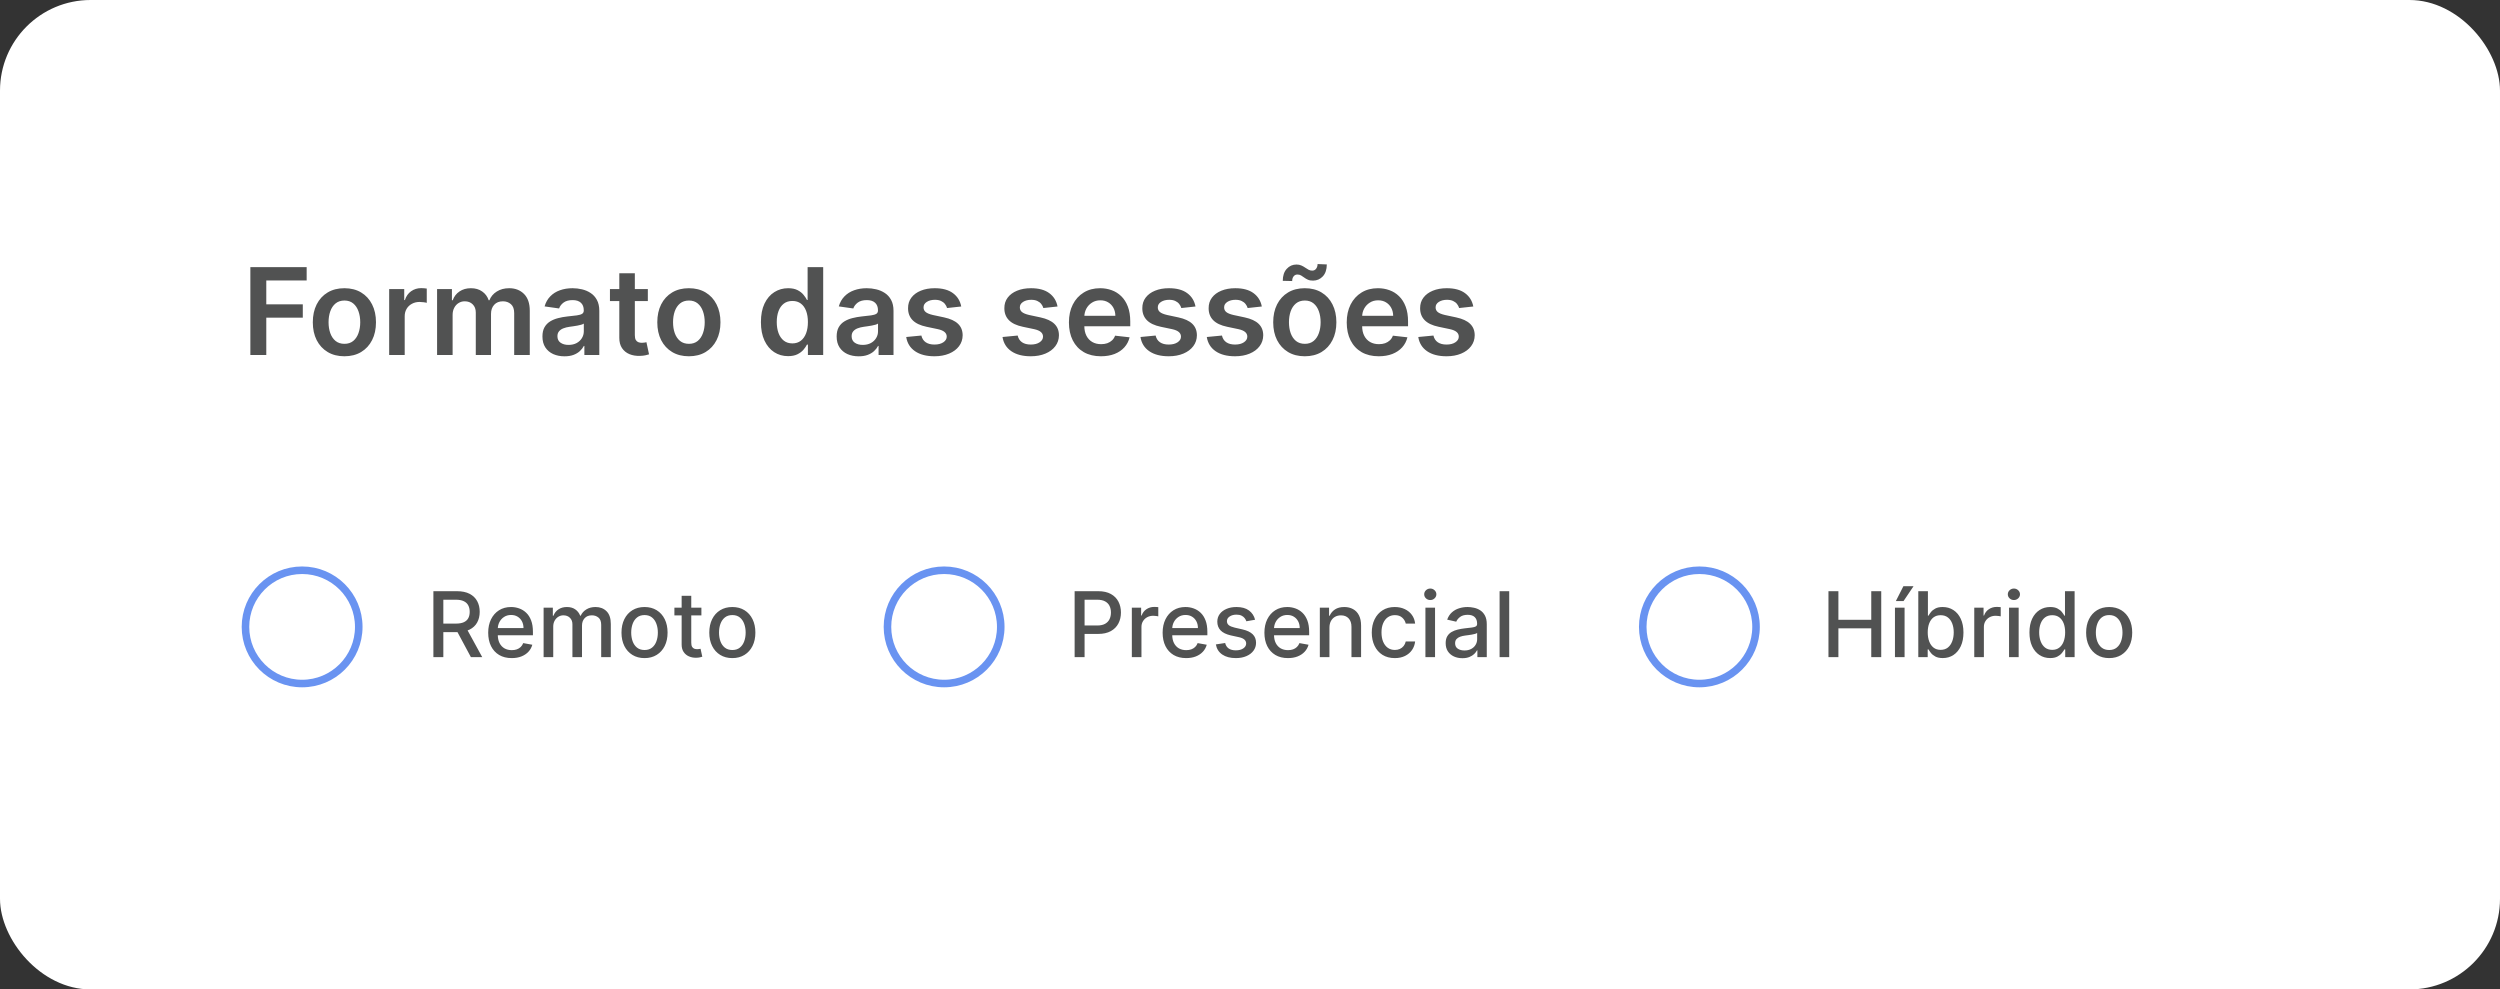 <svg width="331" height="131" viewBox="0 0 331 131" fill="none" xmlns="http://www.w3.org/2000/svg">
<rect x="0" y="0" width="331" height="131" fill="#333333" stroke="none"/>
<rect width="331" height="131" rx="12" fill="white"/>
<path d="M33.148 47V35.364H40.602V37.131H35.256V40.29H40.091V42.057H35.256V47H33.148ZM45.598 47.17C44.746 47.17 44.007 46.983 43.382 46.608C42.757 46.233 42.272 45.708 41.928 45.034C41.587 44.36 41.416 43.572 41.416 42.67C41.416 41.769 41.587 40.979 41.928 40.301C42.272 39.623 42.757 39.097 43.382 38.722C44.007 38.347 44.746 38.159 45.598 38.159C46.45 38.159 47.189 38.347 47.814 38.722C48.439 39.097 48.922 39.623 49.263 40.301C49.608 40.979 49.78 41.769 49.78 42.67C49.78 43.572 49.608 44.36 49.263 45.034C48.922 45.708 48.439 46.233 47.814 46.608C47.189 46.983 46.45 47.17 45.598 47.17ZM45.609 45.523C46.072 45.523 46.458 45.396 46.769 45.142C47.079 44.885 47.31 44.54 47.462 44.108C47.617 43.676 47.695 43.195 47.695 42.665C47.695 42.131 47.617 41.648 47.462 41.216C47.31 40.78 47.079 40.434 46.769 40.176C46.458 39.919 46.072 39.79 45.609 39.79C45.136 39.79 44.742 39.919 44.428 40.176C44.117 40.434 43.884 40.78 43.729 41.216C43.577 41.648 43.501 42.131 43.501 42.665C43.501 43.195 43.577 43.676 43.729 44.108C43.884 44.54 44.117 44.885 44.428 45.142C44.742 45.396 45.136 45.523 45.609 45.523ZM51.526 47V38.273H53.52V39.727H53.611C53.77 39.224 54.043 38.835 54.429 38.562C54.819 38.286 55.264 38.148 55.764 38.148C55.878 38.148 56.005 38.153 56.145 38.165C56.289 38.172 56.408 38.186 56.503 38.205V40.097C56.416 40.066 56.278 40.04 56.088 40.017C55.903 39.99 55.722 39.977 55.548 39.977C55.173 39.977 54.836 40.059 54.537 40.222C54.242 40.381 54.008 40.602 53.838 40.886C53.668 41.17 53.582 41.498 53.582 41.869V47H51.526ZM57.869 47V38.273H59.835V39.756H59.938C60.119 39.256 60.42 38.865 60.841 38.585C61.261 38.301 61.763 38.159 62.347 38.159C62.938 38.159 63.436 38.303 63.841 38.591C64.25 38.875 64.538 39.263 64.704 39.756H64.796C64.989 39.271 65.314 38.885 65.773 38.597C66.235 38.305 66.782 38.159 67.415 38.159C68.218 38.159 68.873 38.413 69.381 38.92C69.888 39.428 70.142 40.169 70.142 41.142V47H68.079V41.46C68.079 40.919 67.936 40.523 67.648 40.273C67.36 40.019 67.008 39.892 66.591 39.892C66.095 39.892 65.706 40.047 65.426 40.358C65.15 40.665 65.011 41.064 65.011 41.557V47H62.994V41.375C62.994 40.924 62.858 40.564 62.585 40.295C62.316 40.026 61.964 39.892 61.528 39.892C61.233 39.892 60.964 39.968 60.722 40.119C60.479 40.267 60.286 40.477 60.142 40.75C59.998 41.019 59.926 41.333 59.926 41.693V47H57.869ZM74.74 47.176C74.187 47.176 73.689 47.078 73.246 46.881C72.806 46.68 72.458 46.385 72.2 45.994C71.947 45.604 71.82 45.123 71.82 44.551C71.82 44.059 71.91 43.651 72.092 43.33C72.274 43.008 72.522 42.75 72.837 42.557C73.151 42.364 73.505 42.218 73.899 42.119C74.297 42.017 74.708 41.943 75.132 41.898C75.644 41.845 76.058 41.797 76.376 41.756C76.695 41.71 76.926 41.642 77.07 41.551C77.217 41.456 77.291 41.311 77.291 41.114V41.08C77.291 40.651 77.164 40.32 76.91 40.085C76.657 39.85 76.291 39.733 75.814 39.733C75.31 39.733 74.91 39.843 74.615 40.062C74.323 40.282 74.126 40.542 74.024 40.841L72.104 40.568C72.255 40.038 72.505 39.595 72.854 39.239C73.202 38.879 73.628 38.61 74.132 38.432C74.636 38.25 75.193 38.159 75.803 38.159C76.223 38.159 76.642 38.208 77.058 38.307C77.475 38.405 77.856 38.568 78.2 38.795C78.545 39.019 78.822 39.324 79.03 39.71C79.242 40.097 79.348 40.58 79.348 41.159V47H77.371V45.801H77.303C77.178 46.044 77.001 46.271 76.774 46.483C76.551 46.691 76.269 46.86 75.928 46.989C75.59 47.114 75.195 47.176 74.74 47.176ZM75.274 45.665C75.687 45.665 76.045 45.583 76.348 45.42C76.651 45.254 76.884 45.034 77.047 44.761C77.213 44.489 77.297 44.191 77.297 43.869V42.841C77.233 42.894 77.123 42.943 76.967 42.989C76.816 43.034 76.645 43.074 76.456 43.108C76.267 43.142 76.079 43.172 75.894 43.199C75.708 43.225 75.547 43.248 75.41 43.267C75.104 43.309 74.829 43.377 74.587 43.472C74.344 43.566 74.153 43.699 74.013 43.869C73.873 44.036 73.803 44.252 73.803 44.517C73.803 44.896 73.941 45.182 74.217 45.375C74.494 45.568 74.846 45.665 75.274 45.665ZM85.774 38.273V39.864H80.757V38.273H85.774ZM81.996 36.182H84.053V44.375C84.053 44.651 84.094 44.864 84.178 45.011C84.265 45.155 84.378 45.254 84.519 45.307C84.659 45.36 84.814 45.386 84.984 45.386C85.113 45.386 85.231 45.377 85.337 45.358C85.447 45.339 85.53 45.322 85.587 45.307L85.933 46.915C85.823 46.953 85.666 46.994 85.462 47.04C85.261 47.085 85.015 47.112 84.723 47.119C84.208 47.135 83.744 47.057 83.331 46.886C82.918 46.712 82.59 46.443 82.348 46.08C82.109 45.716 81.992 45.261 81.996 44.716V36.182ZM91.207 47.17C90.355 47.17 89.617 46.983 88.992 46.608C88.367 46.233 87.882 45.708 87.537 45.034C87.196 44.36 87.026 43.572 87.026 42.67C87.026 41.769 87.196 40.979 87.537 40.301C87.882 39.623 88.367 39.097 88.992 38.722C89.617 38.347 90.355 38.159 91.207 38.159C92.06 38.159 92.798 38.347 93.423 38.722C94.048 39.097 94.531 39.623 94.872 40.301C95.217 40.979 95.389 41.769 95.389 42.67C95.389 43.572 95.217 44.36 94.872 45.034C94.531 45.708 94.048 46.233 93.423 46.608C92.798 46.983 92.06 47.17 91.207 47.17ZM91.219 45.523C91.681 45.523 92.067 45.396 92.378 45.142C92.688 44.885 92.919 44.54 93.071 44.108C93.226 43.676 93.304 43.195 93.304 42.665C93.304 42.131 93.226 41.648 93.071 41.216C92.919 40.78 92.688 40.434 92.378 40.176C92.067 39.919 91.681 39.79 91.219 39.79C90.745 39.79 90.351 39.919 90.037 40.176C89.726 40.434 89.493 40.78 89.338 41.216C89.187 41.648 89.111 42.131 89.111 42.665C89.111 43.195 89.187 43.676 89.338 44.108C89.493 44.54 89.726 44.885 90.037 45.142C90.351 45.396 90.745 45.523 91.219 45.523ZM104.342 47.153C103.657 47.153 103.043 46.977 102.501 46.625C101.96 46.273 101.532 45.761 101.217 45.091C100.903 44.42 100.746 43.606 100.746 42.648C100.746 41.678 100.905 40.86 101.223 40.193C101.545 39.523 101.979 39.017 102.524 38.676C103.07 38.331 103.678 38.159 104.348 38.159C104.859 38.159 105.28 38.246 105.609 38.42C105.939 38.591 106.2 38.797 106.393 39.04C106.587 39.278 106.736 39.504 106.842 39.716H106.928V35.364H108.99V47H106.967V45.625H106.842C106.736 45.837 106.583 46.062 106.382 46.301C106.181 46.536 105.916 46.737 105.587 46.903C105.257 47.07 104.842 47.153 104.342 47.153ZM104.916 45.466C105.352 45.466 105.723 45.349 106.03 45.114C106.337 44.875 106.57 44.544 106.729 44.119C106.888 43.695 106.967 43.201 106.967 42.636C106.967 42.072 106.888 41.581 106.729 41.165C106.573 40.748 106.342 40.424 106.036 40.193C105.732 39.962 105.359 39.847 104.916 39.847C104.458 39.847 104.075 39.966 103.768 40.205C103.462 40.443 103.231 40.773 103.075 41.193C102.92 41.614 102.842 42.095 102.842 42.636C102.842 43.182 102.92 43.669 103.075 44.097C103.234 44.521 103.467 44.856 103.774 45.102C104.085 45.345 104.465 45.466 104.916 45.466ZM113.693 47.176C113.14 47.176 112.642 47.078 112.199 46.881C111.759 46.68 111.411 46.385 111.153 45.994C110.9 45.604 110.773 45.123 110.773 44.551C110.773 44.059 110.864 43.651 111.045 43.33C111.227 43.008 111.475 42.75 111.79 42.557C112.104 42.364 112.458 42.218 112.852 42.119C113.25 42.017 113.661 41.943 114.085 41.898C114.597 41.845 115.011 41.797 115.33 41.756C115.648 41.71 115.879 41.642 116.023 41.551C116.17 41.456 116.244 41.311 116.244 41.114V41.08C116.244 40.651 116.117 40.32 115.864 40.085C115.61 39.85 115.244 39.733 114.767 39.733C114.263 39.733 113.864 39.843 113.568 40.062C113.277 40.282 113.08 40.542 112.977 40.841L111.057 40.568C111.208 40.038 111.458 39.595 111.807 39.239C112.155 38.879 112.581 38.61 113.085 38.432C113.589 38.25 114.146 38.159 114.756 38.159C115.176 38.159 115.595 38.208 116.011 38.307C116.428 38.405 116.809 38.568 117.153 38.795C117.498 39.019 117.775 39.324 117.983 39.71C118.195 40.097 118.301 40.58 118.301 41.159V47H116.324V45.801H116.256C116.131 46.044 115.955 46.271 115.727 46.483C115.504 46.691 115.222 46.86 114.881 46.989C114.544 47.114 114.148 47.176 113.693 47.176ZM114.227 45.665C114.64 45.665 114.998 45.583 115.301 45.42C115.604 45.254 115.837 45.034 116 44.761C116.167 44.489 116.25 44.191 116.25 43.869V42.841C116.186 42.894 116.076 42.943 115.92 42.989C115.769 43.034 115.598 43.074 115.409 43.108C115.22 43.142 115.032 43.172 114.847 43.199C114.661 43.225 114.5 43.248 114.364 43.267C114.057 43.309 113.782 43.377 113.54 43.472C113.297 43.566 113.106 43.699 112.966 43.869C112.826 44.036 112.756 44.252 112.756 44.517C112.756 44.896 112.894 45.182 113.17 45.375C113.447 45.568 113.799 45.665 114.227 45.665ZM127.267 40.58L125.392 40.784C125.339 40.595 125.246 40.417 125.114 40.25C124.985 40.083 124.811 39.949 124.591 39.847C124.371 39.744 124.102 39.693 123.784 39.693C123.356 39.693 122.996 39.786 122.705 39.972C122.417 40.157 122.275 40.398 122.278 40.693C122.275 40.947 122.367 41.153 122.557 41.312C122.75 41.472 123.068 41.602 123.511 41.705L125 42.023C125.826 42.201 126.439 42.483 126.841 42.869C127.246 43.256 127.451 43.761 127.455 44.386C127.451 44.936 127.29 45.42 126.972 45.841C126.657 46.258 126.22 46.583 125.659 46.818C125.098 47.053 124.455 47.17 123.727 47.17C122.659 47.17 121.799 46.947 121.148 46.5C120.496 46.049 120.108 45.422 119.983 44.619L121.989 44.426C122.08 44.82 122.273 45.117 122.568 45.318C122.864 45.519 123.248 45.619 123.722 45.619C124.21 45.619 124.602 45.519 124.898 45.318C125.197 45.117 125.347 44.869 125.347 44.574C125.347 44.324 125.25 44.117 125.057 43.955C124.867 43.792 124.572 43.667 124.17 43.58L122.682 43.267C121.845 43.093 121.225 42.799 120.824 42.386C120.422 41.97 120.223 41.443 120.227 40.807C120.223 40.269 120.369 39.803 120.665 39.409C120.964 39.011 121.379 38.705 121.909 38.489C122.443 38.269 123.059 38.159 123.756 38.159C124.778 38.159 125.583 38.377 126.17 38.812C126.761 39.248 127.127 39.837 127.267 40.58ZM140.017 40.58L138.142 40.784C138.089 40.595 137.996 40.417 137.864 40.25C137.735 40.083 137.561 39.949 137.341 39.847C137.121 39.744 136.852 39.693 136.534 39.693C136.106 39.693 135.746 39.786 135.455 39.972C135.167 40.157 135.025 40.398 135.028 40.693C135.025 40.947 135.117 41.153 135.307 41.312C135.5 41.472 135.818 41.602 136.261 41.705L137.75 42.023C138.576 42.201 139.189 42.483 139.591 42.869C139.996 43.256 140.201 43.761 140.205 44.386C140.201 44.936 140.04 45.42 139.722 45.841C139.407 46.258 138.97 46.583 138.409 46.818C137.848 47.053 137.205 47.17 136.477 47.17C135.409 47.17 134.549 46.947 133.898 46.5C133.246 46.049 132.858 45.422 132.733 44.619L134.739 44.426C134.83 44.82 135.023 45.117 135.318 45.318C135.614 45.519 135.998 45.619 136.472 45.619C136.96 45.619 137.352 45.519 137.648 45.318C137.947 45.117 138.097 44.869 138.097 44.574C138.097 44.324 138 44.117 137.807 43.955C137.617 43.792 137.322 43.667 136.92 43.58L135.432 43.267C134.595 43.093 133.975 42.799 133.574 42.386C133.172 41.97 132.973 41.443 132.977 40.807C132.973 40.269 133.119 39.803 133.415 39.409C133.714 39.011 134.129 38.705 134.659 38.489C135.193 38.269 135.809 38.159 136.506 38.159C137.528 38.159 138.333 38.377 138.92 38.812C139.511 39.248 139.877 39.837 140.017 40.58ZM145.764 47.17C144.889 47.17 144.134 46.989 143.497 46.625C142.865 46.258 142.378 45.739 142.037 45.068C141.696 44.394 141.526 43.6 141.526 42.688C141.526 41.79 141.696 41.002 142.037 40.324C142.382 39.642 142.863 39.112 143.48 38.733C144.098 38.35 144.823 38.159 145.656 38.159C146.194 38.159 146.702 38.246 147.179 38.42C147.66 38.591 148.084 38.856 148.452 39.216C148.823 39.576 149.115 40.034 149.327 40.591C149.539 41.144 149.645 41.803 149.645 42.568V43.199H142.491V41.812H147.673C147.67 41.419 147.584 41.068 147.418 40.761C147.251 40.451 147.018 40.206 146.719 40.028C146.423 39.85 146.079 39.761 145.685 39.761C145.264 39.761 144.895 39.864 144.577 40.068C144.259 40.269 144.01 40.534 143.832 40.864C143.658 41.189 143.569 41.547 143.565 41.938V43.148C143.565 43.655 143.658 44.091 143.844 44.455C144.029 44.814 144.289 45.091 144.622 45.284C144.955 45.474 145.346 45.568 145.793 45.568C146.092 45.568 146.363 45.526 146.605 45.443C146.848 45.356 147.058 45.229 147.236 45.062C147.414 44.896 147.548 44.689 147.639 44.443L149.56 44.659C149.438 45.167 149.207 45.61 148.866 45.989C148.529 46.364 148.098 46.655 147.571 46.864C147.045 47.068 146.442 47.17 145.764 47.17ZM158.283 40.58L156.408 40.784C156.355 40.595 156.262 40.417 156.129 40.25C156 40.083 155.826 39.949 155.607 39.847C155.387 39.744 155.118 39.693 154.8 39.693C154.372 39.693 154.012 39.786 153.72 39.972C153.432 40.157 153.29 40.398 153.294 40.693C153.29 40.947 153.383 41.153 153.572 41.312C153.766 41.472 154.084 41.602 154.527 41.705L156.016 42.023C156.841 42.201 157.455 42.483 157.857 42.869C158.262 43.256 158.466 43.761 158.47 44.386C158.466 44.936 158.305 45.42 157.987 45.841C157.673 46.258 157.235 46.583 156.675 46.818C156.114 47.053 155.47 47.17 154.743 47.17C153.675 47.17 152.815 46.947 152.163 46.5C151.512 46.049 151.124 45.422 150.999 44.619L153.004 44.426C153.095 44.82 153.288 45.117 153.584 45.318C153.879 45.519 154.264 45.619 154.737 45.619C155.226 45.619 155.618 45.519 155.913 45.318C156.213 45.117 156.362 44.869 156.362 44.574C156.362 44.324 156.266 44.117 156.072 43.955C155.883 43.792 155.588 43.667 155.186 43.58L153.697 43.267C152.86 43.093 152.241 42.799 151.839 42.386C151.438 41.97 151.239 41.443 151.243 40.807C151.239 40.269 151.385 39.803 151.68 39.409C151.98 39.011 152.394 38.705 152.925 38.489C153.459 38.269 154.074 38.159 154.771 38.159C155.794 38.159 156.599 38.377 157.186 38.812C157.777 39.248 158.143 39.837 158.283 40.58ZM167.064 40.58L165.189 40.784C165.136 40.595 165.043 40.417 164.911 40.25C164.782 40.083 164.607 39.949 164.388 39.847C164.168 39.744 163.899 39.693 163.581 39.693C163.153 39.693 162.793 39.786 162.501 39.972C162.214 40.157 162.071 40.398 162.075 40.693C162.071 40.947 162.164 41.153 162.354 41.312C162.547 41.472 162.865 41.602 163.308 41.705L164.797 42.023C165.623 42.201 166.236 42.483 166.638 42.869C167.043 43.256 167.248 43.761 167.251 44.386C167.248 44.936 167.087 45.42 166.768 45.841C166.454 46.258 166.017 46.583 165.456 46.818C164.895 47.053 164.251 47.17 163.524 47.17C162.456 47.17 161.596 46.947 160.945 46.5C160.293 46.049 159.905 45.422 159.78 44.619L161.786 44.426C161.876 44.82 162.07 45.117 162.365 45.318C162.661 45.519 163.045 45.619 163.518 45.619C164.007 45.619 164.399 45.519 164.695 45.318C164.994 45.117 165.143 44.869 165.143 44.574C165.143 44.324 165.047 44.117 164.854 43.955C164.664 43.792 164.369 43.667 163.967 43.58L162.479 43.267C161.642 43.093 161.022 42.799 160.621 42.386C160.219 41.97 160.02 41.443 160.024 40.807C160.02 40.269 160.166 39.803 160.462 39.409C160.761 39.011 161.176 38.705 161.706 38.489C162.24 38.269 162.856 38.159 163.553 38.159C164.575 38.159 165.38 38.377 165.967 38.812C166.558 39.248 166.924 39.837 167.064 40.58ZM172.754 47.17C171.902 47.17 171.163 46.983 170.538 46.608C169.913 46.233 169.429 45.708 169.084 45.034C168.743 44.36 168.572 43.572 168.572 42.67C168.572 41.769 168.743 40.979 169.084 40.301C169.429 39.623 169.913 39.097 170.538 38.722C171.163 38.347 171.902 38.159 172.754 38.159C173.607 38.159 174.345 38.347 174.97 38.722C175.595 39.097 176.078 39.623 176.419 40.301C176.764 40.979 176.936 41.769 176.936 42.67C176.936 43.572 176.764 44.36 176.419 45.034C176.078 45.708 175.595 46.233 174.97 46.608C174.345 46.983 173.607 47.17 172.754 47.17ZM172.766 45.523C173.228 45.523 173.614 45.396 173.925 45.142C174.235 44.885 174.466 44.54 174.618 44.108C174.773 43.676 174.851 43.195 174.851 42.665C174.851 42.131 174.773 41.648 174.618 41.216C174.466 40.78 174.235 40.434 173.925 40.176C173.614 39.919 173.228 39.79 172.766 39.79C172.292 39.79 171.898 39.919 171.584 40.176C171.273 40.434 171.04 40.78 170.885 41.216C170.733 41.648 170.658 42.131 170.658 42.665C170.658 43.195 170.733 43.676 170.885 44.108C171.04 44.54 171.273 44.885 171.584 45.142C171.898 45.396 172.292 45.523 172.766 45.523ZM171.084 37.21L169.839 37.182C169.839 36.508 170.014 35.979 170.362 35.597C170.711 35.214 171.141 35.023 171.652 35.023C171.898 35.023 172.112 35.064 172.294 35.148C172.476 35.227 172.643 35.32 172.794 35.426C172.949 35.532 173.101 35.627 173.249 35.71C173.396 35.79 173.559 35.83 173.737 35.83C173.953 35.83 174.124 35.748 174.249 35.585C174.377 35.422 174.444 35.214 174.447 34.96L175.669 35.011C175.665 35.689 175.489 36.216 175.141 36.591C174.792 36.962 174.364 37.15 173.857 37.153C173.584 37.157 173.355 37.117 173.169 37.034C172.983 36.951 172.821 36.856 172.68 36.75C172.544 36.644 172.406 36.551 172.266 36.472C172.125 36.388 171.961 36.347 171.771 36.347C171.571 36.347 171.406 36.426 171.277 36.585C171.148 36.744 171.084 36.953 171.084 37.21ZM182.545 47.17C181.67 47.17 180.915 46.989 180.278 46.625C179.646 46.258 179.159 45.739 178.818 45.068C178.477 44.394 178.307 43.6 178.307 42.688C178.307 41.79 178.477 41.002 178.818 40.324C179.163 39.642 179.644 39.112 180.261 38.733C180.879 38.35 181.604 38.159 182.438 38.159C182.975 38.159 183.483 38.246 183.96 38.42C184.441 38.591 184.866 38.856 185.233 39.216C185.604 39.576 185.896 40.034 186.108 40.591C186.32 41.144 186.426 41.803 186.426 42.568V43.199H179.273V41.812H184.455C184.451 41.419 184.366 41.068 184.199 40.761C184.032 40.451 183.799 40.206 183.5 40.028C183.205 39.85 182.86 39.761 182.466 39.761C182.045 39.761 181.676 39.864 181.358 40.068C181.04 40.269 180.792 40.534 180.614 40.864C180.439 41.189 180.35 41.547 180.347 41.938V43.148C180.347 43.655 180.439 44.091 180.625 44.455C180.811 44.814 181.07 45.091 181.403 45.284C181.737 45.474 182.127 45.568 182.574 45.568C182.873 45.568 183.144 45.526 183.386 45.443C183.629 45.356 183.839 45.229 184.017 45.062C184.195 44.896 184.33 44.689 184.42 44.443L186.341 44.659C186.22 45.167 185.989 45.61 185.648 45.989C185.311 46.364 184.879 46.655 184.352 46.864C183.826 47.068 183.223 47.17 182.545 47.17ZM195.064 40.58L193.189 40.784C193.136 40.595 193.043 40.417 192.911 40.25C192.782 40.083 192.607 39.949 192.388 39.847C192.168 39.744 191.899 39.693 191.581 39.693C191.153 39.693 190.793 39.786 190.501 39.972C190.214 40.157 190.071 40.398 190.075 40.693C190.071 40.947 190.164 41.153 190.354 41.312C190.547 41.472 190.865 41.602 191.308 41.705L192.797 42.023C193.623 42.201 194.236 42.483 194.638 42.869C195.043 43.256 195.248 43.761 195.251 44.386C195.248 44.936 195.087 45.42 194.768 45.841C194.454 46.258 194.017 46.583 193.456 46.818C192.895 47.053 192.251 47.17 191.524 47.17C190.456 47.17 189.596 46.947 188.945 46.5C188.293 46.049 187.905 45.422 187.78 44.619L189.786 44.426C189.876 44.82 190.07 45.117 190.365 45.318C190.661 45.519 191.045 45.619 191.518 45.619C192.007 45.619 192.399 45.519 192.695 45.318C192.994 45.117 193.143 44.869 193.143 44.574C193.143 44.324 193.047 44.117 192.854 43.955C192.664 43.792 192.369 43.667 191.967 43.58L190.479 43.267C189.642 43.093 189.022 42.799 188.621 42.386C188.219 41.97 188.02 41.443 188.024 40.807C188.02 40.269 188.166 39.803 188.462 39.409C188.761 39.011 189.176 38.705 189.706 38.489C190.24 38.269 190.856 38.159 191.553 38.159C192.575 38.159 193.38 38.377 193.967 38.812C194.558 39.248 194.924 39.837 195.064 40.58Z" fill="#515252"/>
<circle cx="40" cy="83" r="7.5" fill="white" stroke="#6993F1"/>
<path d="M57.381 87V78.273H60.492C61.168 78.273 61.729 78.389 62.175 78.622C62.624 78.855 62.959 79.178 63.18 79.59C63.402 79.999 63.513 80.472 63.513 81.008C63.513 81.543 63.401 82.013 63.176 82.419C62.955 82.822 62.619 83.136 62.17 83.361C61.724 83.585 61.163 83.697 60.487 83.697H58.131V82.564H60.368C60.794 82.564 61.141 82.503 61.408 82.381C61.678 82.258 61.875 82.081 62 81.848C62.125 81.615 62.188 81.335 62.188 81.008C62.188 80.679 62.124 80.394 61.996 80.152C61.871 79.91 61.673 79.726 61.403 79.598C61.136 79.467 60.785 79.402 60.351 79.402H58.697V87H57.381ZM61.689 83.062L63.845 87H62.345L60.231 83.062H61.689ZM67.752 87.132C67.107 87.132 66.552 86.994 66.086 86.719C65.623 86.44 65.265 86.05 65.012 85.547C64.762 85.041 64.637 84.449 64.637 83.77C64.637 83.099 64.762 82.508 65.012 81.997C65.265 81.486 65.617 81.087 66.069 80.8C66.523 80.513 67.054 80.369 67.662 80.369C68.032 80.369 68.39 80.43 68.736 80.553C69.083 80.675 69.394 80.867 69.669 81.128C69.945 81.389 70.162 81.729 70.321 82.146C70.481 82.561 70.56 83.065 70.56 83.659V84.111H65.357V83.156H69.311C69.311 82.821 69.243 82.524 69.107 82.266C68.971 82.004 68.779 81.798 68.532 81.648C68.287 81.497 68 81.422 67.671 81.422C67.313 81.422 67 81.51 66.733 81.686C66.469 81.859 66.265 82.087 66.12 82.368C65.978 82.646 65.907 82.949 65.907 83.276V84.021C65.907 84.459 65.983 84.831 66.137 85.138C66.293 85.445 66.51 85.679 66.789 85.841C67.067 86 67.392 86.079 67.765 86.079C68.006 86.079 68.226 86.046 68.425 85.977C68.624 85.906 68.796 85.801 68.941 85.662C69.086 85.523 69.196 85.351 69.273 85.146L70.479 85.364C70.382 85.719 70.209 86.03 69.959 86.297C69.712 86.561 69.401 86.767 69.026 86.915C68.654 87.06 68.229 87.132 67.752 87.132ZM71.974 87V80.454H73.197V81.52H73.278C73.414 81.159 73.637 80.878 73.947 80.676C74.256 80.472 74.627 80.369 75.059 80.369C75.496 80.369 75.863 80.472 76.158 80.676C76.457 80.881 76.677 81.162 76.819 81.52H76.887C77.043 81.171 77.292 80.892 77.633 80.685C77.974 80.474 78.38 80.369 78.852 80.369C79.445 80.369 79.93 80.555 80.305 80.928C80.683 81.3 80.871 81.861 80.871 82.611V87H79.597V82.73C79.597 82.287 79.477 81.966 79.235 81.767C78.994 81.568 78.705 81.469 78.37 81.469C77.955 81.469 77.633 81.597 77.403 81.852C77.173 82.105 77.058 82.43 77.058 82.828V87H75.788V82.649C75.788 82.294 75.677 82.008 75.455 81.793C75.234 81.577 74.945 81.469 74.59 81.469C74.349 81.469 74.126 81.533 73.921 81.66C73.719 81.785 73.556 81.96 73.431 82.185C73.309 82.409 73.248 82.669 73.248 82.965V87H71.974ZM85.336 87.132C84.723 87.132 84.187 86.992 83.73 86.71C83.272 86.429 82.917 86.035 82.664 85.53C82.412 85.024 82.285 84.433 82.285 83.757C82.285 83.078 82.412 82.484 82.664 81.976C82.917 81.467 83.272 81.072 83.73 80.791C84.187 80.51 84.723 80.369 85.336 80.369C85.95 80.369 86.485 80.51 86.943 80.791C87.4 81.072 87.755 81.467 88.008 81.976C88.261 82.484 88.387 83.078 88.387 83.757C88.387 84.433 88.261 85.024 88.008 85.53C87.755 86.035 87.4 86.429 86.943 86.71C86.485 86.992 85.95 87.132 85.336 87.132ZM85.341 86.062C85.738 86.062 86.068 85.957 86.329 85.747C86.591 85.537 86.784 85.257 86.909 84.908C87.037 84.558 87.1 84.173 87.1 83.753C87.1 83.335 87.037 82.952 86.909 82.602C86.784 82.25 86.591 81.967 86.329 81.754C86.068 81.541 85.738 81.435 85.341 81.435C84.94 81.435 84.608 81.541 84.343 81.754C84.082 81.967 83.887 82.25 83.76 82.602C83.635 82.952 83.572 83.335 83.572 83.753C83.572 84.173 83.635 84.558 83.76 84.908C83.887 85.257 84.082 85.537 84.343 85.747C84.608 85.957 84.94 86.062 85.341 86.062ZM92.865 80.454V81.477H89.29V80.454H92.865ZM90.249 78.886H91.523V85.078C91.523 85.325 91.56 85.511 91.633 85.636C91.707 85.758 91.803 85.842 91.919 85.888C92.038 85.93 92.168 85.952 92.307 85.952C92.409 85.952 92.499 85.945 92.575 85.93C92.652 85.916 92.712 85.905 92.754 85.896L92.984 86.949C92.91 86.977 92.805 87.006 92.669 87.034C92.533 87.065 92.362 87.082 92.158 87.085C91.822 87.091 91.51 87.031 91.22 86.906C90.93 86.781 90.696 86.588 90.517 86.327C90.338 86.065 90.249 85.737 90.249 85.342V78.886ZM96.961 87.132C96.348 87.132 95.812 86.992 95.355 86.71C94.897 86.429 94.542 86.035 94.289 85.53C94.037 85.024 93.91 84.433 93.91 83.757C93.91 83.078 94.037 82.484 94.289 81.976C94.542 81.467 94.897 81.072 95.355 80.791C95.812 80.51 96.348 80.369 96.961 80.369C97.575 80.369 98.11 80.51 98.568 80.791C99.025 81.072 99.38 81.467 99.633 81.976C99.886 82.484 100.012 83.078 100.012 83.757C100.012 84.433 99.886 85.024 99.633 85.53C99.38 86.035 99.025 86.429 98.568 86.71C98.11 86.992 97.575 87.132 96.961 87.132ZM96.966 86.062C97.363 86.062 97.693 85.957 97.954 85.747C98.216 85.537 98.409 85.257 98.534 84.908C98.662 84.558 98.725 84.173 98.725 83.753C98.725 83.335 98.662 82.952 98.534 82.602C98.409 82.25 98.216 81.967 97.954 81.754C97.693 81.541 97.363 81.435 96.966 81.435C96.565 81.435 96.233 81.541 95.968 81.754C95.707 81.967 95.512 82.25 95.385 82.602C95.26 82.952 95.197 83.335 95.197 83.753C95.197 84.173 95.26 84.558 95.385 84.908C95.512 85.257 95.707 85.537 95.968 85.747C96.233 85.957 96.565 86.062 96.966 86.062Z" fill="#515252"/>
<circle cx="125" cy="83" r="7.5" fill="white" stroke="#6993F1"/>
<path d="M142.281 87V78.273H145.392C146.071 78.273 146.633 78.396 147.079 78.644C147.525 78.891 147.859 79.229 148.081 79.658C148.302 80.084 148.413 80.564 148.413 81.098C148.413 81.635 148.301 82.118 148.077 82.547C147.855 82.973 147.52 83.311 147.071 83.561C146.625 83.808 146.064 83.932 145.388 83.932H143.248V82.815H145.268C145.697 82.815 146.045 82.742 146.312 82.594C146.579 82.443 146.775 82.239 146.9 81.98C147.025 81.722 147.088 81.428 147.088 81.098C147.088 80.769 147.025 80.476 146.9 80.22C146.775 79.965 146.578 79.764 146.308 79.619C146.041 79.474 145.689 79.402 145.251 79.402H143.598V87H142.281ZM149.855 87V80.454H151.086V81.494H151.154C151.274 81.142 151.484 80.865 151.785 80.663C152.089 80.459 152.433 80.356 152.816 80.356C152.896 80.356 152.99 80.359 153.097 80.365C153.208 80.371 153.295 80.378 153.357 80.386V81.605C153.306 81.591 153.215 81.575 153.085 81.558C152.954 81.538 152.823 81.528 152.693 81.528C152.392 81.528 152.123 81.592 151.887 81.72C151.654 81.845 151.47 82.02 151.333 82.244C151.197 82.466 151.129 82.719 151.129 83.003V87H149.855ZM157.047 87.132C156.402 87.132 155.846 86.994 155.381 86.719C154.917 86.44 154.559 86.05 154.307 85.547C154.057 85.041 153.932 84.449 153.932 83.77C153.932 83.099 154.057 82.508 154.307 81.997C154.559 81.486 154.912 81.087 155.363 80.8C155.818 80.513 156.349 80.369 156.957 80.369C157.327 80.369 157.684 80.43 158.031 80.553C158.378 80.675 158.689 80.867 158.964 81.128C159.24 81.389 159.457 81.729 159.616 82.146C159.775 82.561 159.855 83.065 159.855 83.659V84.111H154.652V83.156H158.606C158.606 82.821 158.538 82.524 158.402 82.266C158.265 82.004 158.074 81.798 157.827 81.648C157.582 81.497 157.295 81.422 156.966 81.422C156.608 81.422 156.295 81.51 156.028 81.686C155.764 81.859 155.559 82.087 155.415 82.368C155.273 82.646 155.202 82.949 155.202 83.276V84.021C155.202 84.459 155.278 84.831 155.432 85.138C155.588 85.445 155.805 85.679 156.084 85.841C156.362 86 156.687 86.079 157.059 86.079C157.301 86.079 157.521 86.046 157.72 85.977C157.919 85.906 158.091 85.801 158.236 85.662C158.381 85.523 158.491 85.351 158.568 85.146L159.774 85.364C159.677 85.719 159.504 86.03 159.254 86.297C159.007 86.561 158.696 86.767 158.321 86.915C157.949 87.06 157.524 87.132 157.047 87.132ZM166.173 82.053L165.019 82.257C164.97 82.109 164.894 81.969 164.789 81.835C164.686 81.702 164.547 81.592 164.371 81.507C164.195 81.422 163.975 81.379 163.71 81.379C163.35 81.379 163.048 81.46 162.807 81.622C162.566 81.781 162.445 81.987 162.445 82.24C162.445 82.459 162.526 82.635 162.688 82.769C162.85 82.902 163.111 83.011 163.472 83.097L164.512 83.335C165.114 83.474 165.563 83.689 165.858 83.979C166.154 84.269 166.301 84.645 166.301 85.108C166.301 85.5 166.188 85.849 165.96 86.156C165.736 86.46 165.422 86.699 165.019 86.872C164.618 87.046 164.154 87.132 163.625 87.132C162.892 87.132 162.294 86.976 161.831 86.663C161.368 86.348 161.084 85.901 160.979 85.321L162.21 85.133C162.287 85.454 162.445 85.697 162.683 85.862C162.922 86.024 163.233 86.105 163.617 86.105C164.034 86.105 164.368 86.019 164.618 85.845C164.868 85.669 164.993 85.454 164.993 85.202C164.993 84.997 164.916 84.825 164.763 84.686C164.612 84.547 164.381 84.442 164.068 84.371L162.96 84.128C162.35 83.989 161.898 83.767 161.605 83.463C161.316 83.159 161.171 82.774 161.171 82.308C161.171 81.922 161.279 81.584 161.494 81.294C161.71 81.004 162.009 80.778 162.389 80.617C162.77 80.452 163.206 80.369 163.698 80.369C164.405 80.369 164.962 80.523 165.368 80.829C165.774 81.133 166.043 81.541 166.173 82.053ZM170.523 87.132C169.878 87.132 169.323 86.994 168.857 86.719C168.394 86.44 168.036 86.05 167.783 85.547C167.533 85.041 167.408 84.449 167.408 83.77C167.408 83.099 167.533 82.508 167.783 81.997C168.036 81.486 168.388 81.087 168.84 80.8C169.295 80.513 169.826 80.369 170.434 80.369C170.803 80.369 171.161 80.43 171.508 80.553C171.854 80.675 172.165 80.867 172.441 81.128C172.716 81.389 172.934 81.729 173.093 82.146C173.252 82.561 173.331 83.065 173.331 83.659V84.111H168.128V83.156H172.083C172.083 82.821 172.015 82.524 171.878 82.266C171.742 82.004 171.55 81.798 171.303 81.648C171.059 81.497 170.772 81.422 170.442 81.422C170.084 81.422 169.772 81.51 169.505 81.686C169.241 81.859 169.036 82.087 168.891 82.368C168.749 82.646 168.678 82.949 168.678 83.276V84.021C168.678 84.459 168.755 84.831 168.908 85.138C169.064 85.445 169.282 85.679 169.56 85.841C169.839 86 170.164 86.079 170.536 86.079C170.778 86.079 170.998 86.046 171.197 85.977C171.395 85.906 171.567 85.801 171.712 85.662C171.857 85.523 171.968 85.351 172.045 85.146L173.251 85.364C173.154 85.719 172.981 86.03 172.731 86.297C172.483 86.561 172.172 86.767 171.797 86.915C171.425 87.06 171.001 87.132 170.523 87.132ZM176.019 83.114V87H174.745V80.454H175.968V81.52H176.049C176.2 81.173 176.436 80.895 176.757 80.685C177.08 80.474 177.488 80.369 177.98 80.369C178.426 80.369 178.816 80.463 179.151 80.651C179.487 80.835 179.747 81.111 179.931 81.477C180.116 81.844 180.208 82.297 180.208 82.837V87H178.934V82.99C178.934 82.516 178.811 82.145 178.563 81.878C178.316 81.608 177.977 81.473 177.545 81.473C177.249 81.473 176.987 81.537 176.757 81.665C176.529 81.793 176.349 81.98 176.215 82.227C176.085 82.472 176.019 82.767 176.019 83.114ZM184.674 87.132C184.041 87.132 183.495 86.989 183.038 86.702C182.583 86.412 182.234 86.013 181.99 85.504C181.745 84.996 181.623 84.413 181.623 83.757C181.623 83.092 181.748 82.506 181.998 81.997C182.248 81.486 182.6 81.087 183.055 80.8C183.509 80.513 184.045 80.369 184.661 80.369C185.159 80.369 185.602 80.462 185.991 80.646C186.38 80.828 186.694 81.084 186.933 81.413C187.174 81.743 187.318 82.128 187.363 82.568H186.123C186.055 82.261 185.899 81.997 185.654 81.776C185.413 81.554 185.089 81.443 184.683 81.443C184.328 81.443 184.017 81.537 183.749 81.724C183.485 81.909 183.279 82.173 183.132 82.517C182.984 82.858 182.91 83.261 182.91 83.727C182.91 84.204 182.982 84.617 183.127 84.963C183.272 85.31 183.477 85.578 183.741 85.769C184.008 85.959 184.322 86.054 184.683 86.054C184.924 86.054 185.143 86.01 185.339 85.922C185.538 85.831 185.704 85.702 185.838 85.534C185.974 85.367 186.069 85.165 186.123 84.929H187.363C187.318 85.352 187.18 85.73 186.95 86.062C186.72 86.395 186.411 86.656 186.025 86.847C185.642 87.037 185.191 87.132 184.674 87.132ZM188.726 87V80.454H190V87H188.726ZM189.369 79.445C189.148 79.445 188.957 79.371 188.798 79.223C188.642 79.072 188.564 78.894 188.564 78.686C188.564 78.476 188.642 78.297 188.798 78.149C188.957 77.999 189.148 77.923 189.369 77.923C189.591 77.923 189.78 77.999 189.936 78.149C190.095 78.297 190.175 78.476 190.175 78.686C190.175 78.894 190.095 79.072 189.936 79.223C189.78 79.371 189.591 79.445 189.369 79.445ZM193.619 87.145C193.204 87.145 192.829 87.068 192.494 86.915C192.159 86.758 191.893 86.533 191.697 86.237C191.504 85.942 191.407 85.579 191.407 85.151C191.407 84.781 191.478 84.477 191.62 84.239C191.762 84 191.954 83.811 192.195 83.672C192.437 83.533 192.707 83.428 193.005 83.356C193.303 83.285 193.607 83.231 193.917 83.195C194.309 83.149 194.627 83.112 194.872 83.084C195.116 83.053 195.294 83.003 195.404 82.935C195.515 82.867 195.57 82.756 195.57 82.602V82.572C195.57 82.2 195.465 81.912 195.255 81.707C195.048 81.503 194.738 81.401 194.326 81.401C193.897 81.401 193.559 81.496 193.312 81.686C193.068 81.874 192.899 82.082 192.805 82.312L191.607 82.04C191.749 81.642 191.957 81.321 192.23 81.077C192.505 80.829 192.822 80.651 193.18 80.54C193.538 80.426 193.914 80.369 194.309 80.369C194.57 80.369 194.847 80.401 195.14 80.463C195.436 80.523 195.711 80.633 195.967 80.796C196.225 80.957 196.437 81.189 196.602 81.49C196.767 81.788 196.849 82.176 196.849 82.653V87H195.605V86.105H195.553C195.471 86.27 195.347 86.432 195.183 86.591C195.018 86.75 194.806 86.882 194.548 86.987C194.289 87.092 193.98 87.145 193.619 87.145ZM193.896 86.122C194.248 86.122 194.549 86.053 194.799 85.913C195.052 85.774 195.244 85.592 195.374 85.368C195.508 85.141 195.575 84.898 195.575 84.639V83.796C195.529 83.841 195.441 83.883 195.311 83.923C195.183 83.96 195.036 83.993 194.872 84.021C194.707 84.047 194.546 84.071 194.39 84.094C194.234 84.114 194.103 84.131 193.998 84.145C193.751 84.176 193.525 84.229 193.32 84.303C193.119 84.376 192.957 84.483 192.835 84.622C192.715 84.758 192.656 84.94 192.656 85.168C192.656 85.483 192.772 85.722 193.005 85.883C193.238 86.043 193.535 86.122 193.896 86.122ZM199.82 78.273V87H198.546V78.273H199.82Z" fill="#515252"/>
<circle cx="225" cy="83" r="7.5" fill="white" stroke="#6993F1"/>
<path d="M242.088 87V78.273H243.404V82.065H247.755V78.273H249.076V87H247.755V83.195H243.404V87H242.088ZM250.892 87V80.454H252.166V87H250.892ZM251.011 79.581L252.008 77.617H253.35L252.029 79.581H251.011ZM253.982 87V78.273H255.256V81.516H255.333C255.407 81.379 255.513 81.222 255.653 81.043C255.792 80.864 255.985 80.707 256.232 80.574C256.479 80.438 256.806 80.369 257.212 80.369C257.741 80.369 258.212 80.503 258.627 80.77C259.042 81.037 259.367 81.422 259.603 81.925C259.842 82.428 259.961 83.033 259.961 83.74C259.961 84.447 259.843 85.054 259.607 85.56C259.371 86.062 259.048 86.45 258.636 86.723C258.224 86.993 257.754 87.128 257.225 87.128C256.827 87.128 256.502 87.061 256.249 86.928C255.999 86.794 255.803 86.638 255.661 86.459C255.519 86.28 255.41 86.121 255.333 85.981H255.227V87H253.982ZM255.231 83.727C255.231 84.188 255.298 84.591 255.431 84.938C255.565 85.284 255.758 85.555 256.011 85.751C256.263 85.945 256.573 86.041 256.94 86.041C257.32 86.041 257.638 85.94 257.894 85.739C258.15 85.534 258.343 85.257 258.474 84.908C258.607 84.558 258.674 84.165 258.674 83.727C258.674 83.296 258.609 82.908 258.478 82.564C258.35 82.22 258.157 81.949 257.898 81.75C257.643 81.551 257.323 81.452 256.94 81.452C256.57 81.452 256.258 81.547 256.002 81.737C255.749 81.928 255.558 82.193 255.427 82.534C255.296 82.875 255.231 83.273 255.231 83.727ZM261.392 87V80.454H262.623V81.494H262.691C262.811 81.142 263.021 80.865 263.322 80.663C263.626 80.459 263.97 80.356 264.353 80.356C264.433 80.356 264.527 80.359 264.635 80.365C264.745 80.371 264.832 80.378 264.895 80.386V81.605C264.843 81.591 264.752 81.575 264.622 81.558C264.491 81.538 264.36 81.528 264.23 81.528C263.929 81.528 263.66 81.592 263.424 81.72C263.191 81.845 263.007 82.02 262.87 82.244C262.734 82.466 262.666 82.719 262.666 83.003V87H261.392ZM265.997 87V80.454H267.271V87H265.997ZM266.641 79.445C266.419 79.445 266.229 79.371 266.07 79.223C265.913 79.072 265.835 78.894 265.835 78.686C265.835 78.476 265.913 78.297 266.07 78.149C266.229 77.999 266.419 77.923 266.641 77.923C266.862 77.923 267.051 77.999 267.207 78.149C267.366 78.297 267.446 78.476 267.446 78.686C267.446 78.894 267.366 79.072 267.207 79.223C267.051 79.371 266.862 79.445 266.641 79.445ZM271.436 87.128C270.907 87.128 270.436 86.993 270.021 86.723C269.609 86.45 269.285 86.062 269.049 85.56C268.816 85.054 268.7 84.447 268.7 83.74C268.7 83.033 268.818 82.428 269.054 81.925C269.292 81.422 269.619 81.037 270.034 80.77C270.449 80.503 270.919 80.369 271.444 80.369C271.85 80.369 272.177 80.438 272.424 80.574C272.674 80.707 272.868 80.864 273.004 81.043C273.143 81.222 273.251 81.379 273.328 81.516H273.404V78.273H274.679V87H273.434V85.981H273.328C273.251 86.121 273.14 86.28 272.995 86.459C272.853 86.638 272.657 86.794 272.407 86.928C272.157 87.061 271.833 87.128 271.436 87.128ZM271.717 86.041C272.083 86.041 272.393 85.945 272.646 85.751C272.902 85.555 273.095 85.284 273.225 84.938C273.359 84.591 273.426 84.188 273.426 83.727C273.426 83.273 273.36 82.875 273.23 82.534C273.099 82.193 272.907 81.928 272.654 81.737C272.402 81.547 272.089 81.452 271.717 81.452C271.333 81.452 271.014 81.551 270.758 81.75C270.502 81.949 270.309 82.22 270.179 82.564C270.051 82.908 269.987 83.296 269.987 83.727C269.987 84.165 270.052 84.558 270.183 84.908C270.314 85.257 270.507 85.534 270.762 85.739C271.021 85.94 271.339 86.041 271.717 86.041ZM279.254 87.132C278.641 87.132 278.105 86.992 277.648 86.71C277.19 86.429 276.835 86.035 276.582 85.53C276.33 85.024 276.203 84.433 276.203 83.757C276.203 83.078 276.33 82.484 276.582 81.976C276.835 81.467 277.19 81.072 277.648 80.791C278.105 80.51 278.641 80.369 279.254 80.369C279.868 80.369 280.403 80.51 280.861 80.791C281.318 81.072 281.673 81.467 281.926 81.976C282.179 82.484 282.305 83.078 282.305 83.757C282.305 84.433 282.179 85.024 281.926 85.53C281.673 86.035 281.318 86.429 280.861 86.71C280.403 86.992 279.868 87.132 279.254 87.132ZM279.259 86.062C279.656 86.062 279.986 85.957 280.247 85.747C280.509 85.537 280.702 85.257 280.827 84.908C280.955 84.558 281.018 84.173 281.018 83.753C281.018 83.335 280.955 82.952 280.827 82.602C280.702 82.25 280.509 81.967 280.247 81.754C279.986 81.541 279.656 81.435 279.259 81.435C278.858 81.435 278.526 81.541 278.261 81.754C278 81.967 277.805 82.25 277.678 82.602C277.553 82.952 277.49 83.335 277.49 83.753C277.49 84.173 277.553 84.558 277.678 84.908C277.805 85.257 278 85.537 278.261 85.747C278.526 85.957 278.858 86.062 279.259 86.062Z" fill="#515252"/>
</svg>
